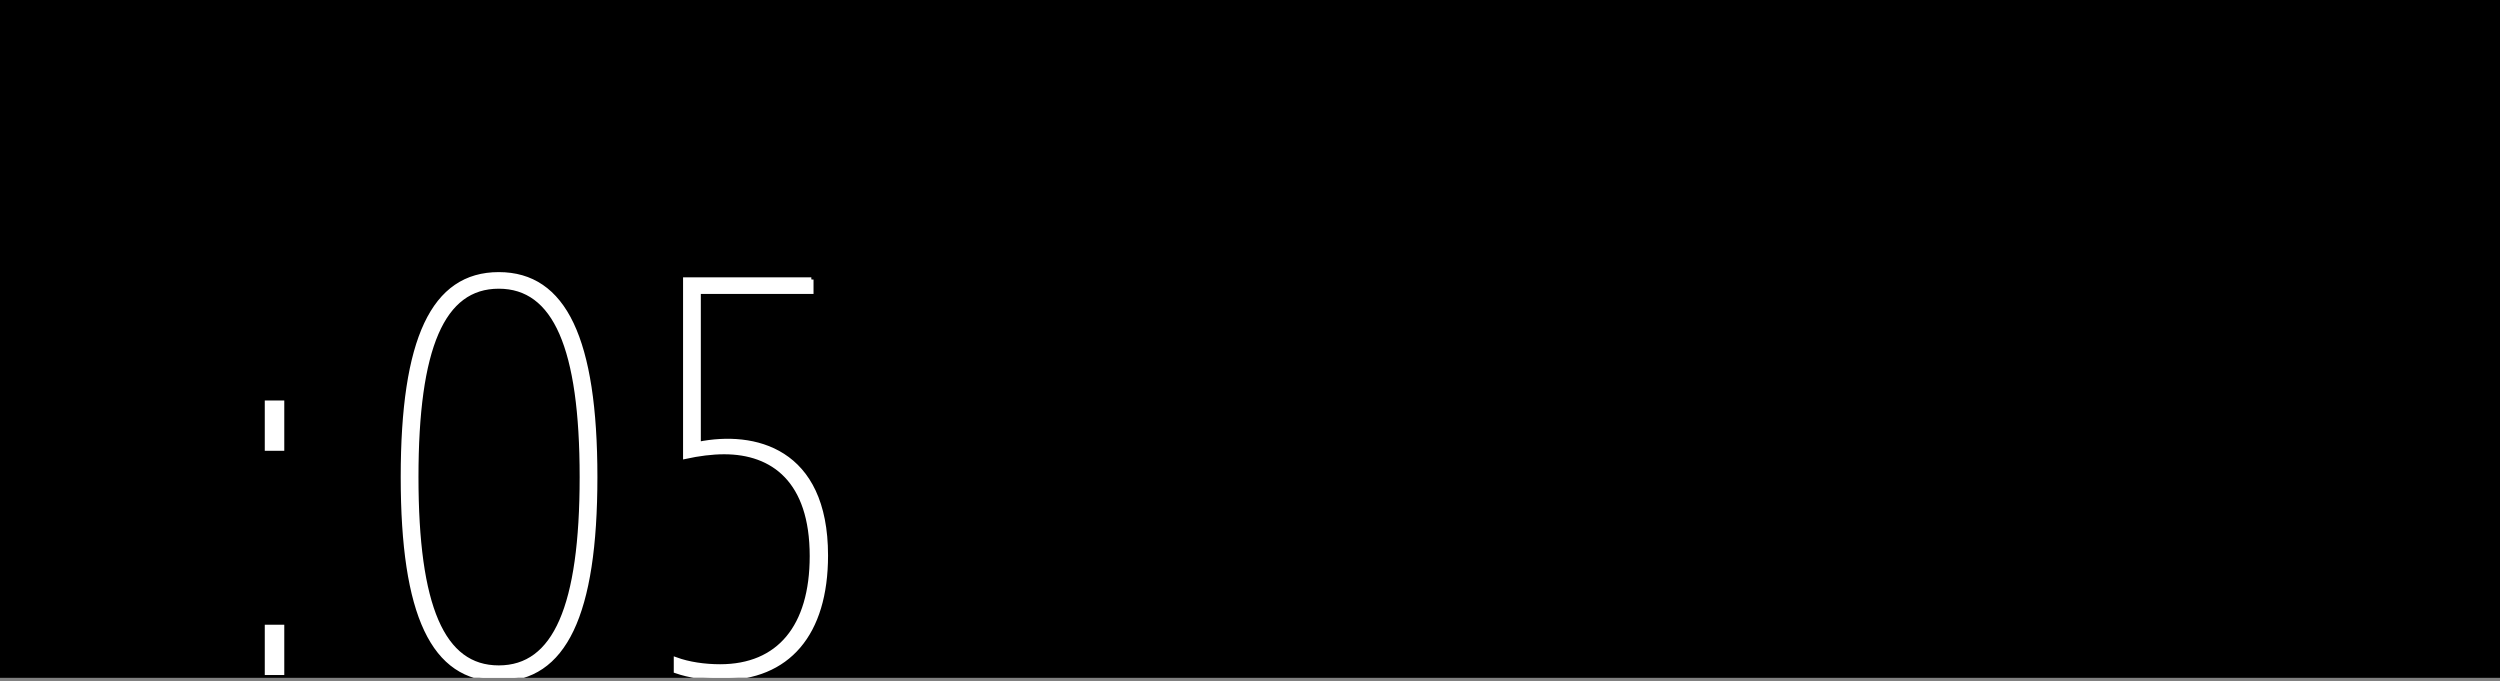 <?xml version="1.0" encoding="UTF-8"?><svg id="_レイヤー_2" xmlns="http://www.w3.org/2000/svg" xmlns:xlink="http://www.w3.org/1999/xlink" viewBox="0 0 284 77.409"><rect x="0" y="0" width="284" height="77.409" fill="#808080" stroke="none"/><defs><clipPath id="clippath"><rect width="284" height="77" style="fill:none;"/></clipPath></defs><g id="photo"><rect width="284" height="77"/><g style="clip-path:url(#clippath);"><path d="M30.328,50.96v-5.214h1.716v5.214h-1.716ZM30.328,76.433v-5.214h1.716v5.214h-1.716Z" style="fill:#fff; stroke:#fff; stroke-miterlimit:10; stroke-width:.5px;"/><path d="M56.66,77.159c-7.457,0-10.889-7.325-10.889-22.966s3.432-23.032,10.889-23.032,10.955,7.391,10.955,23.032-3.498,22.966-10.955,22.966ZM56.66,32.547c-6.401,0-9.371,6.929-9.371,21.646s2.97,21.646,9.371,21.646,9.438-6.93,9.438-21.646-3.036-21.646-9.438-21.646Z" style="fill:#fff; stroke:#fff; stroke-miterlimit:10; stroke-width:.5px;"/><path d="M92.167,31.755v1.386h-12.803v17.29c6.27-1.254,14.452.594,14.452,12.671,0,8.909-4.289,13.925-11.879,13.925-1.781,0-3.63-.264-5.147-.792v-1.319c1.452.527,3.234.792,5.016.792,6.666,0,10.427-4.488,10.427-12.539,0-8.579-4.421-11.813-9.965-11.813-1.386,0-2.903.198-4.422.528v-20.128h14.321Z" style="fill:#fff; stroke:#fff; stroke-miterlimit:10; stroke-width:.5px;"/></g></g></svg>